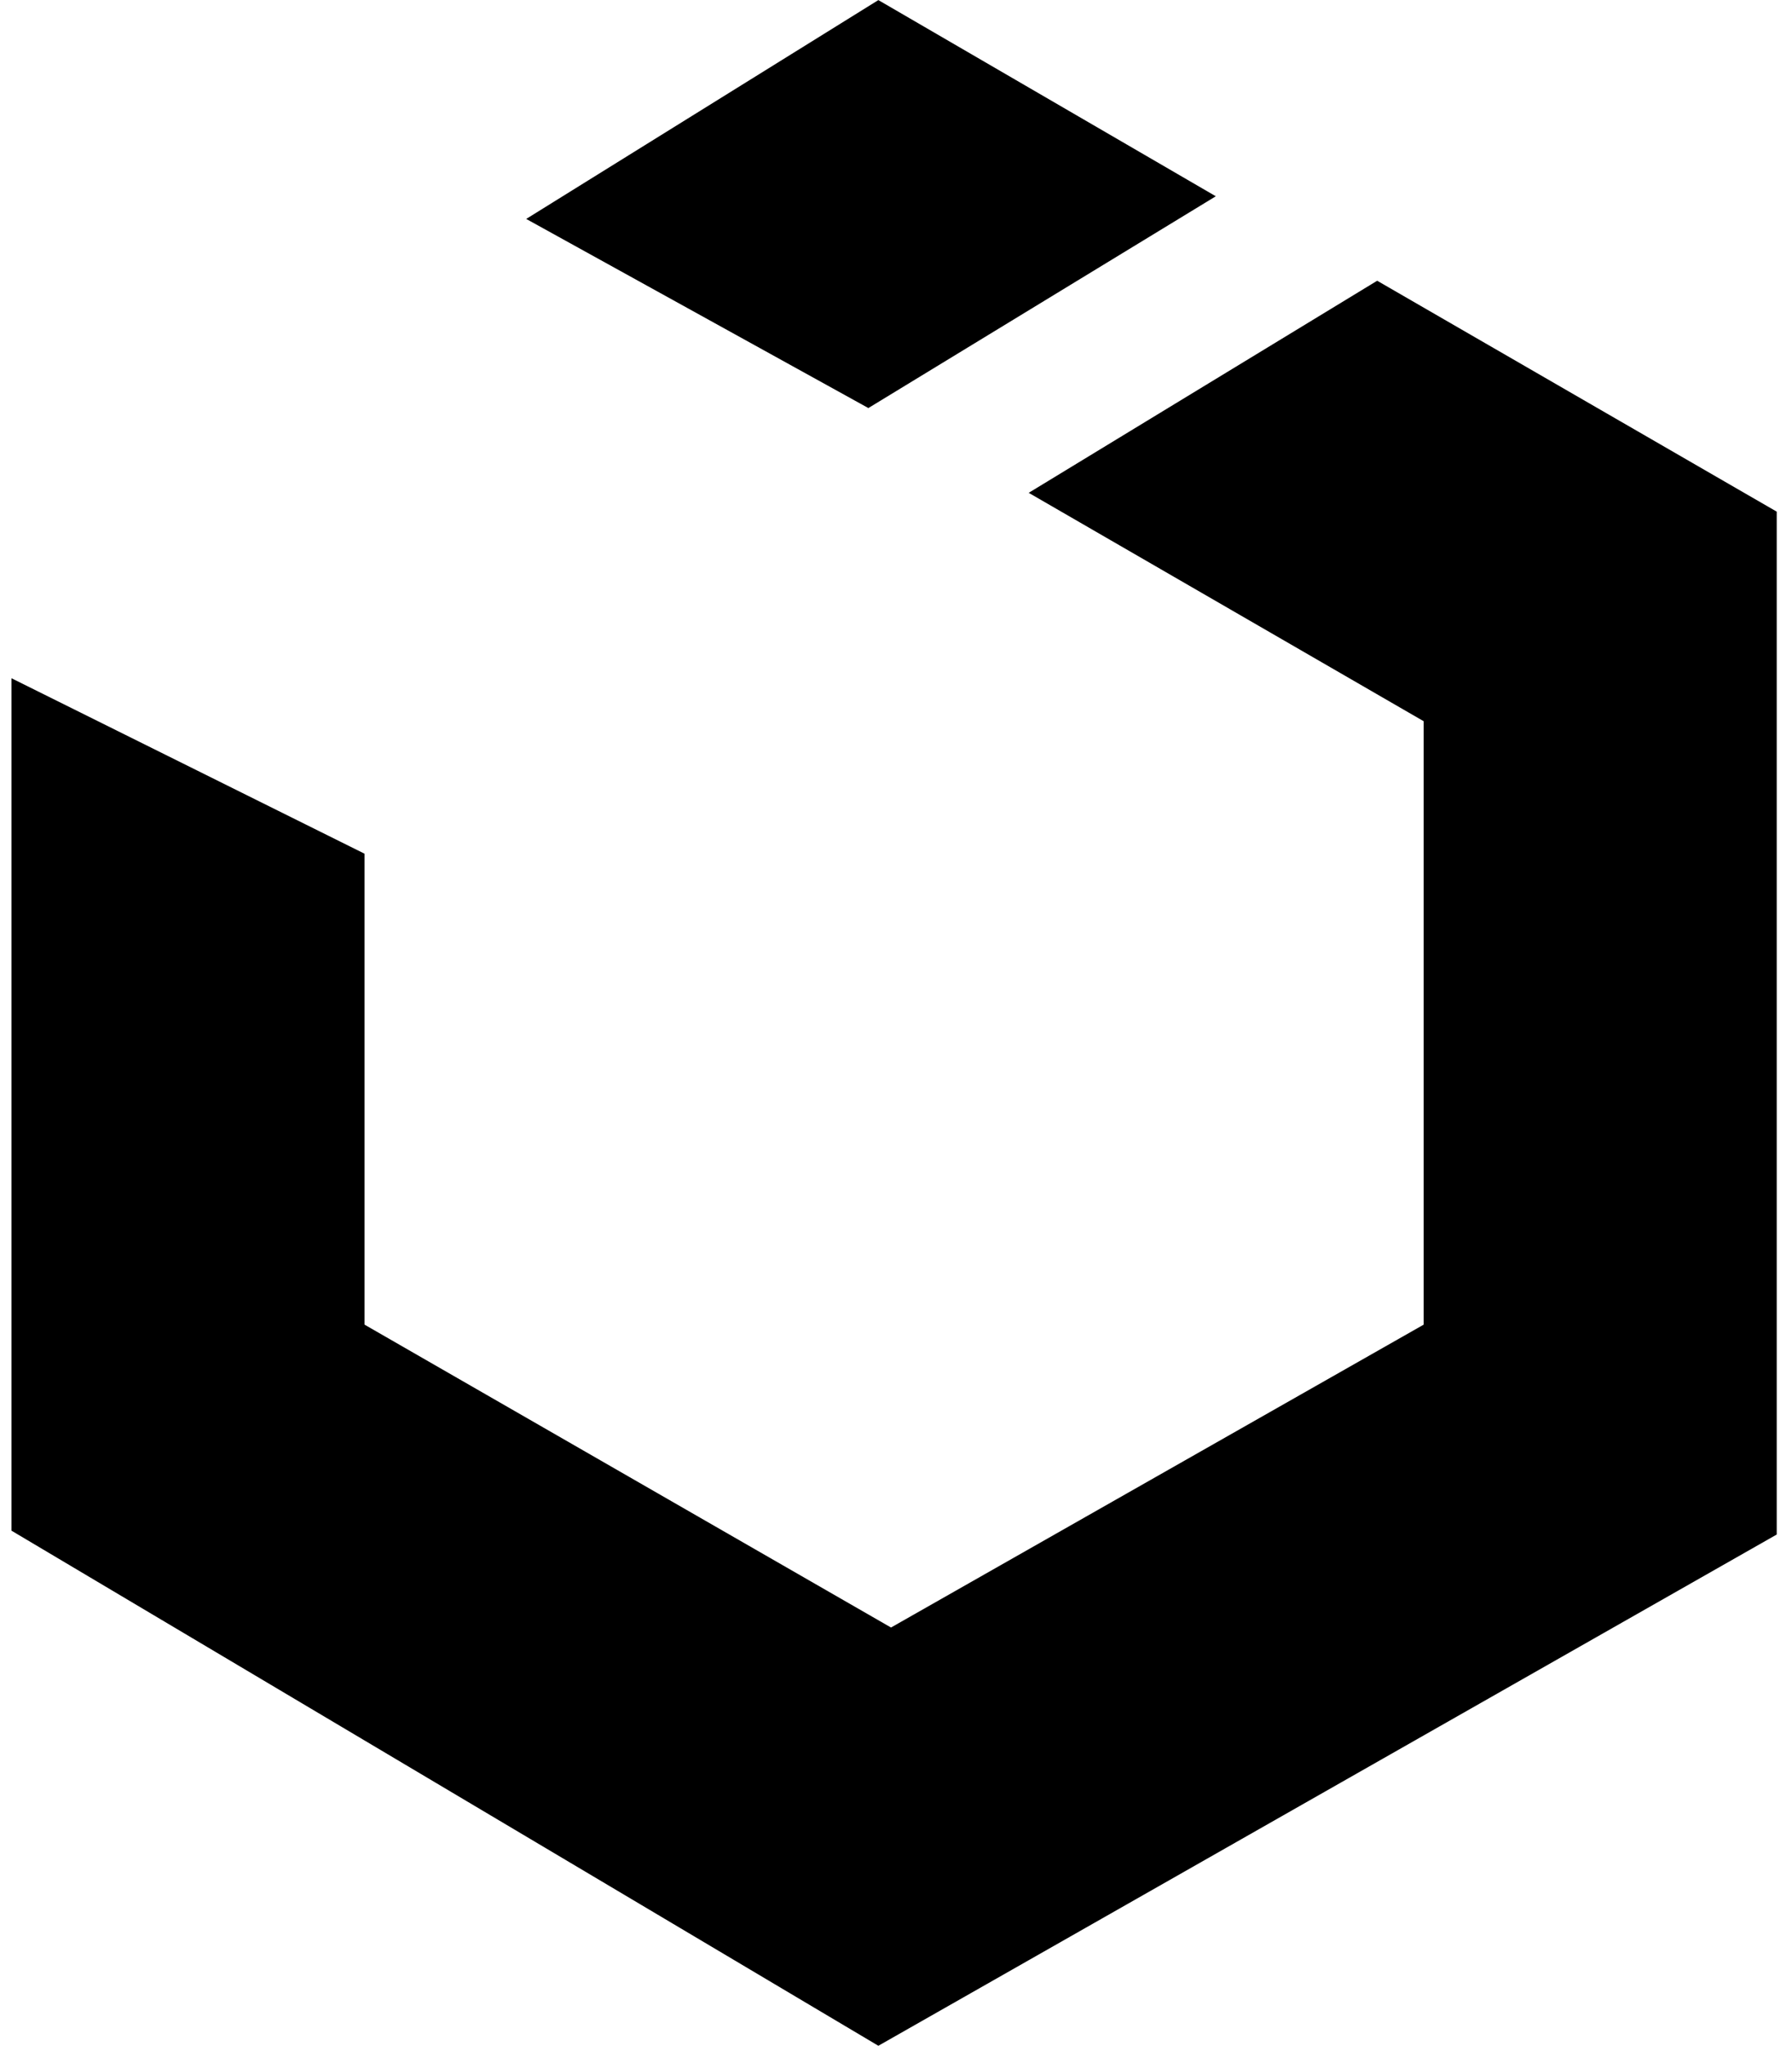 <?xml version="1.0" encoding="UTF-8"?> <svg xmlns="http://www.w3.org/2000/svg" width="78" height="89" viewBox="0 0 78 89" fill="none"><path d="M52.92 8.539L38.232 0.004L22.904 9.525L37.797 17.753L52.92 8.539ZM59.944 12.214L44.776 21.441L61.968 31.378V57.63L38.783 70.807L15.867 57.63V37.141L0.5 29.508V66.594L38.232 89.004L77.335 66.761V22.26L59.944 12.214Z" fill="black"></path></svg> 